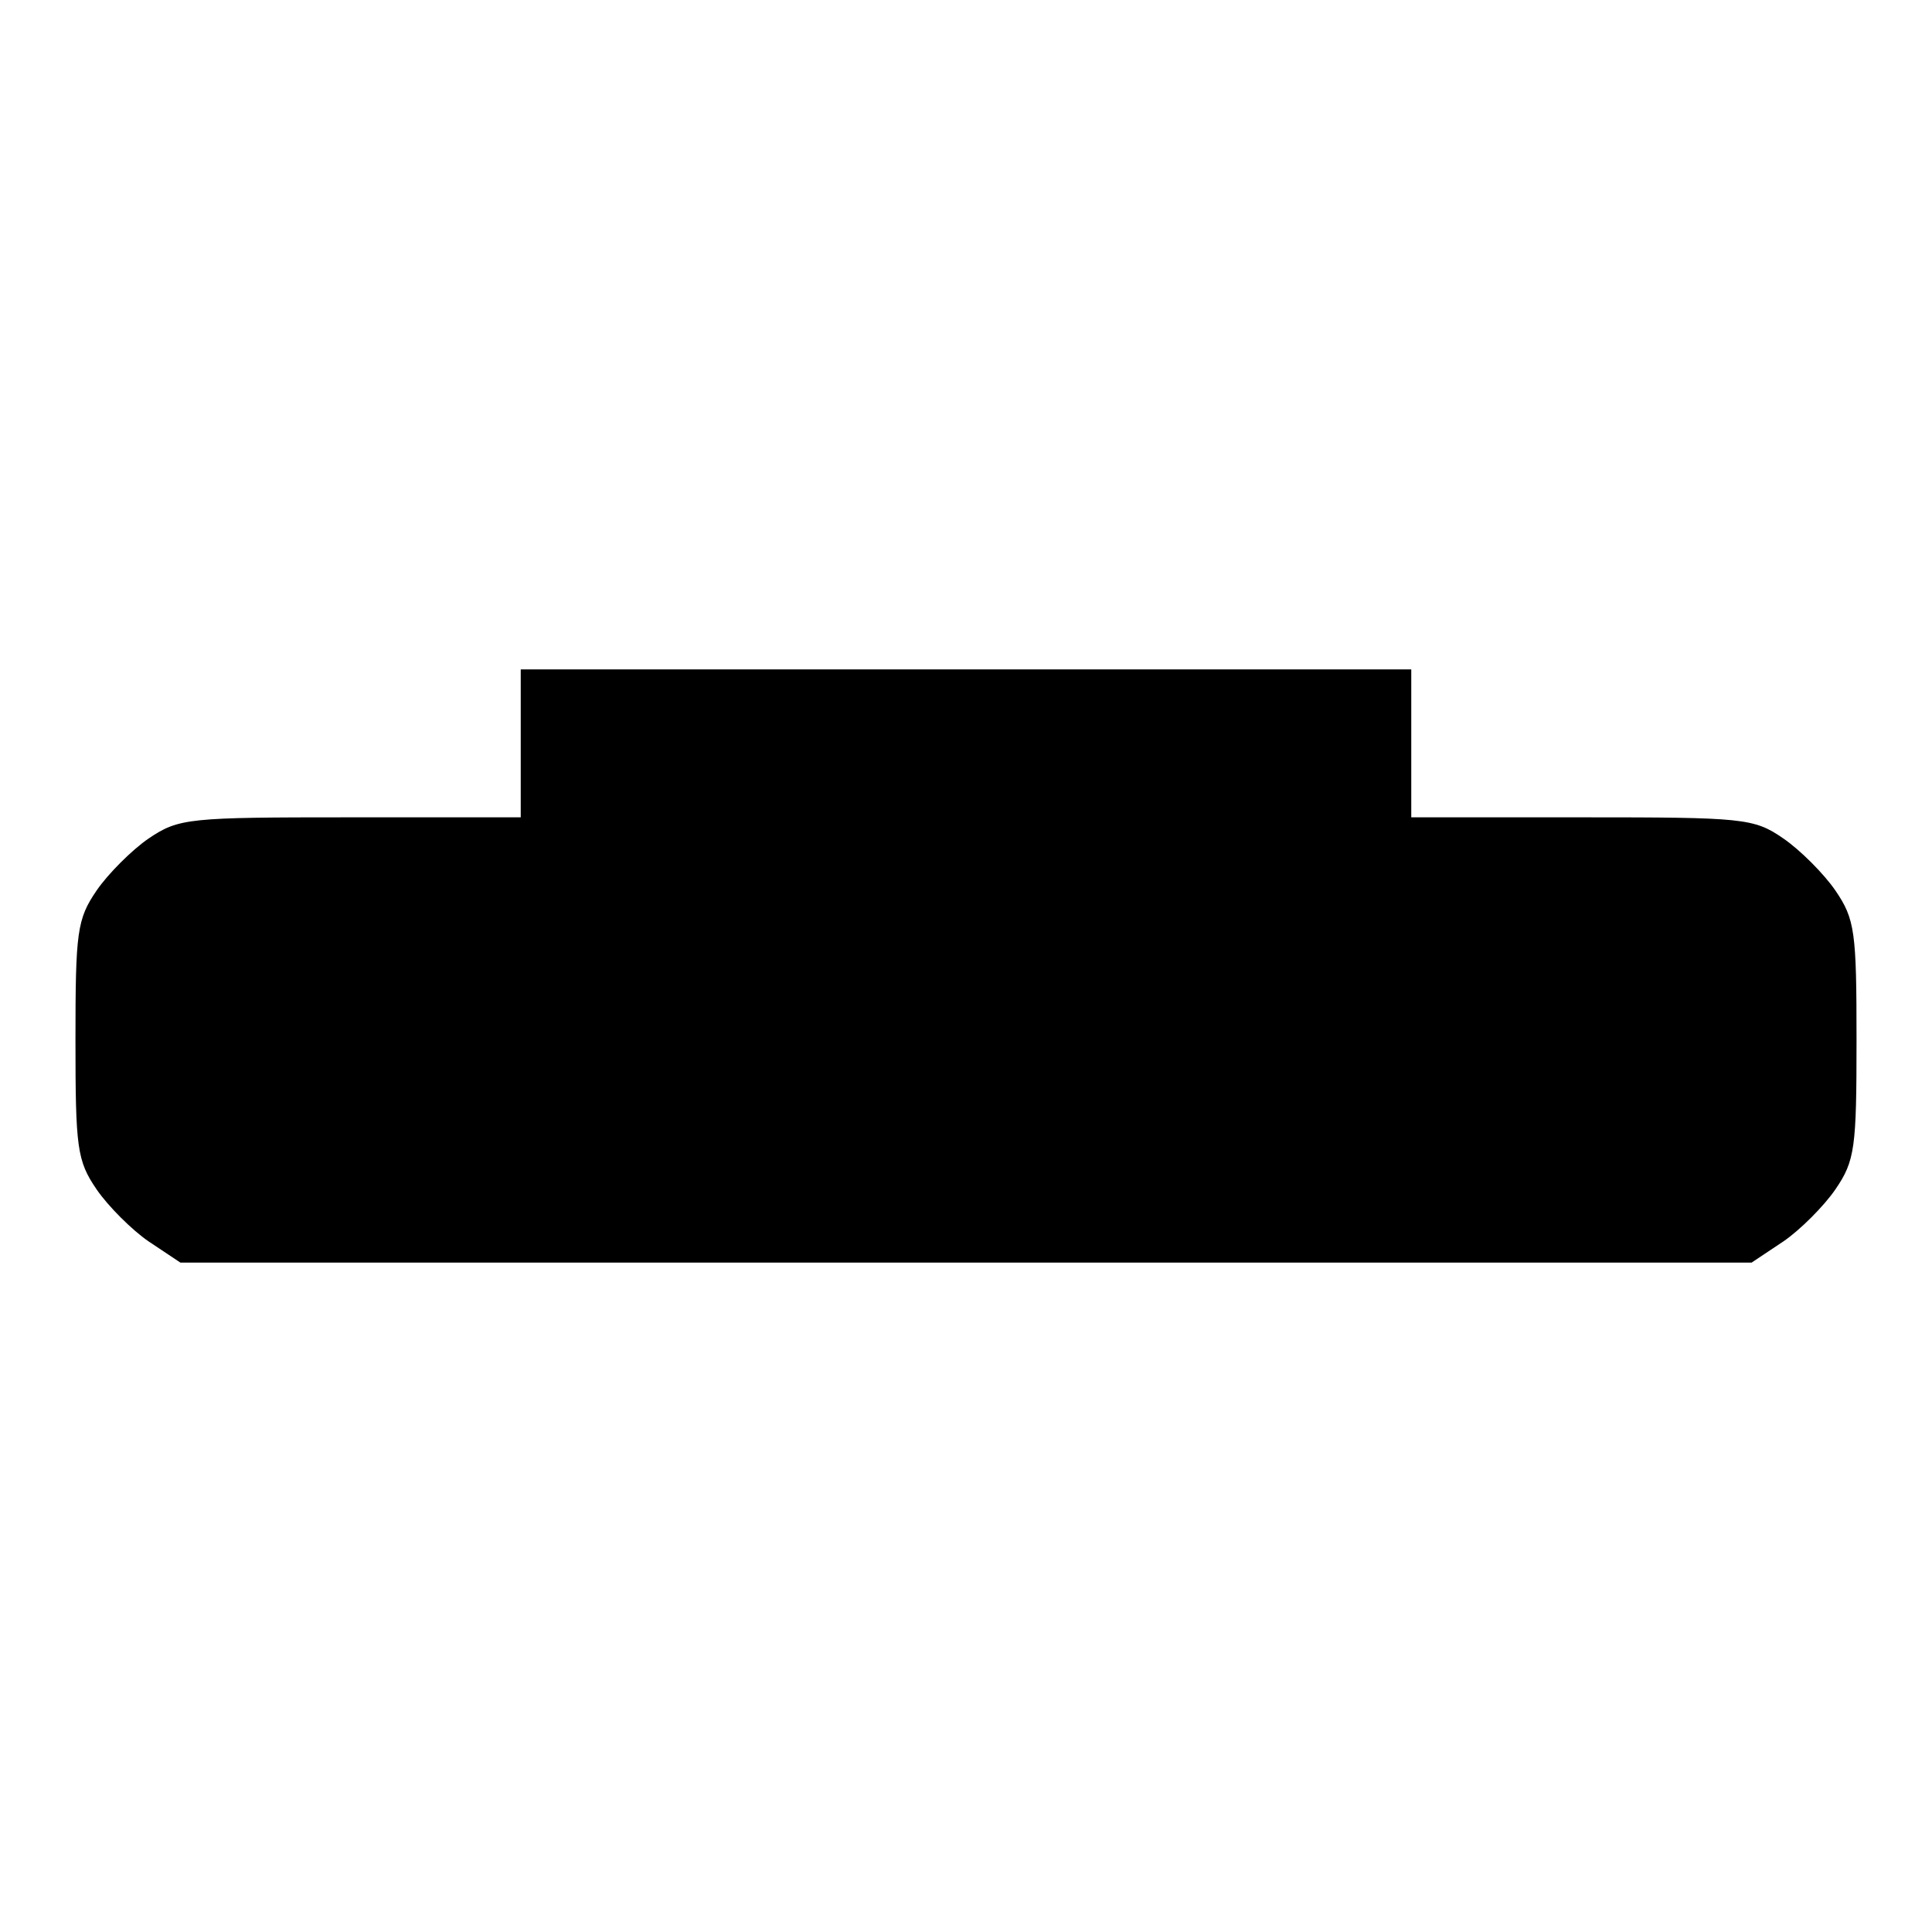 <?xml version="1.0" encoding="utf-8"?>
<!-- Svg Vector Icons : http://www.onlinewebfonts.com/icon -->
<!DOCTYPE svg PUBLIC "-//W3C//DTD SVG 1.1//EN" "http://www.w3.org/Graphics/SVG/1.1/DTD/svg11.dtd">
<svg version="1.1" xmlns="http://www.w3.org/2000/svg" xmlns:xlink="http://www.w3.org/1999/xlink" x="0px" y="0px" viewBox="0 0 256 256" enable-background="new 0 0 256 256" xml:space="preserve">
<g><g><g><path fill="#000000" d="M69,98.5v9.8H46.4c-21.4,0-22.7,0.1-26.7,2.8c-2.2,1.5-5.4,4.7-6.9,6.9c-2.6,3.8-2.8,5.5-2.8,19.8s0.2,16,2.8,19.8c1.5,2.2,4.7,5.4,6.9,6.9l4.2,2.8H128h104.1l4.2-2.8c2.2-1.5,5.4-4.7,6.9-6.9c2.6-3.8,2.8-5.5,2.8-19.8s-0.2-16-2.8-19.8c-1.5-2.2-4.7-5.4-6.9-6.9c-3.9-2.7-5.3-2.8-26.7-2.8H187v-9.8v-9.8h-59H69V98.5z"/></g></g></g>
</svg>